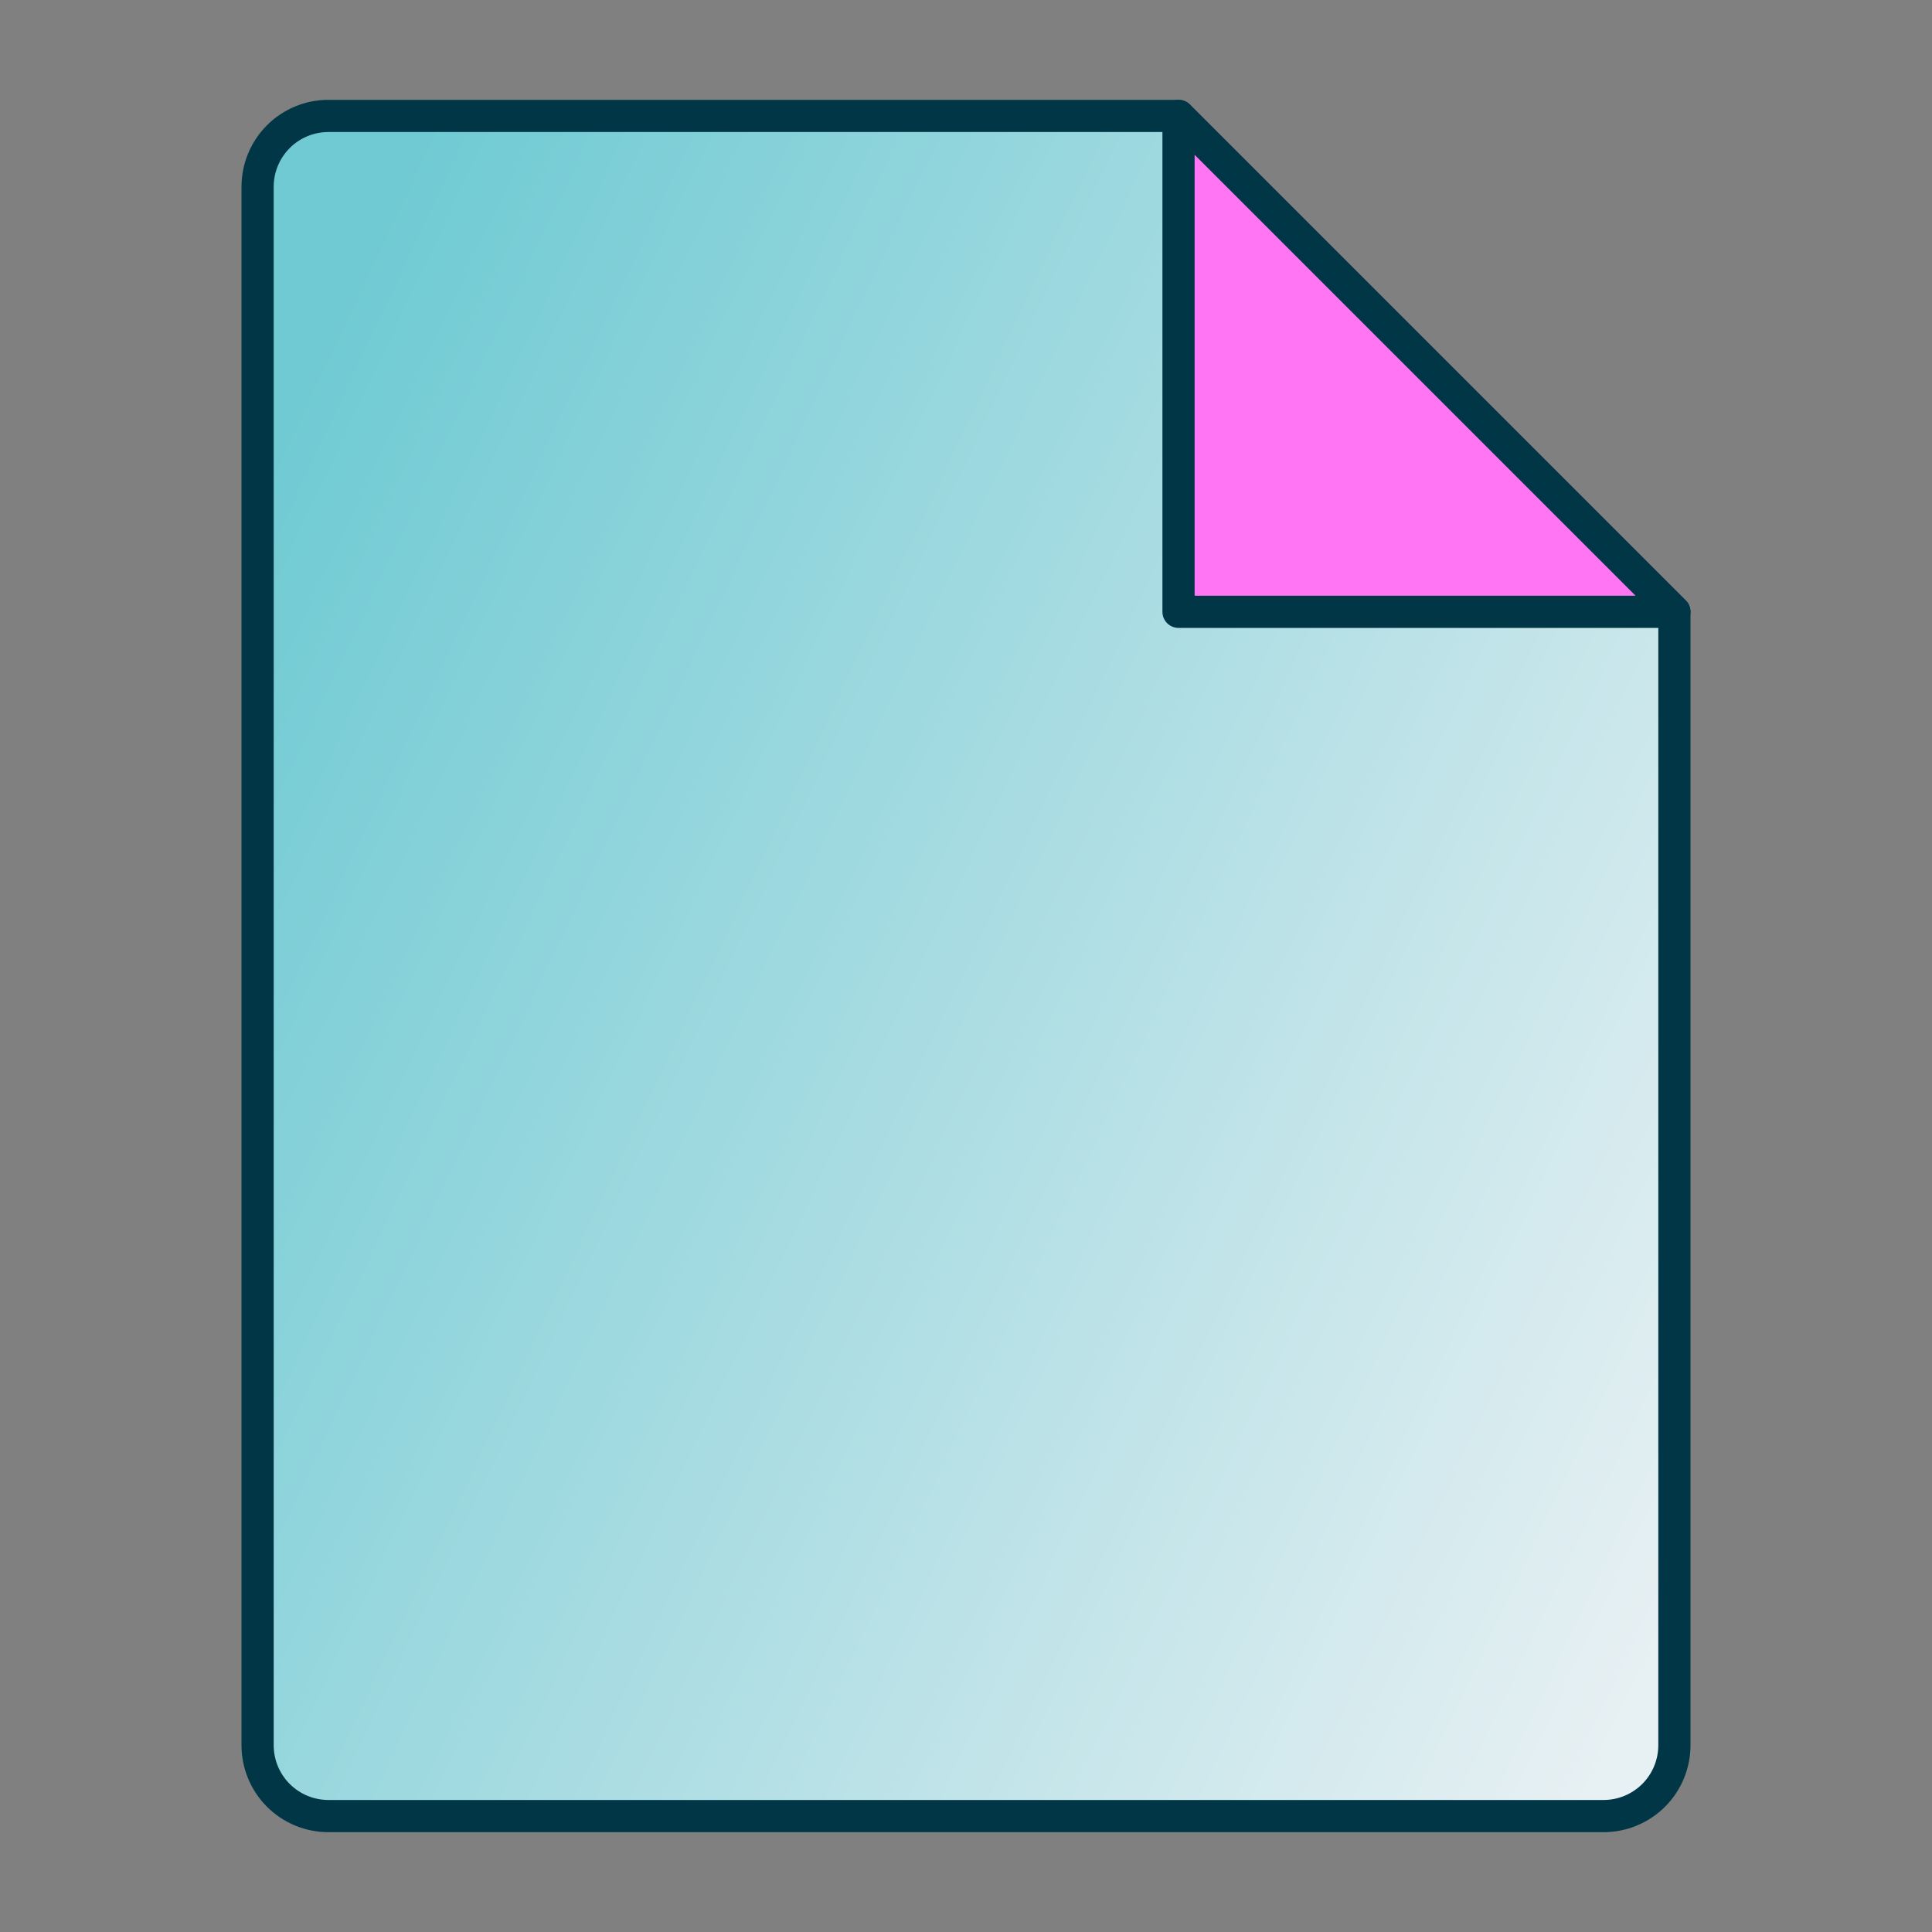<svg width="30" height="30" viewBox="0 0 30 30" fill="none" xmlns="http://www.w3.org/2000/svg">
<rect x="0" y="0" width="30" height="30" fill="#808080" stroke="none"/>
<path d="M24.9 28.2H5.1C4.808 28.2 4.528 28.084 4.322 27.878C4.116 27.672 4 27.392 4 27.1V2.9C4 2.608 4.116 2.329 4.322 2.122C4.528 1.916 4.808 1.8 5.1 1.8H18.3L26 9.5V27.1C26 27.392 25.884 27.672 25.678 27.878C25.471 28.084 25.192 28.2 24.9 28.2Z" fill="url(#paint0_linear_5016_3517)" stroke="#003646" stroke-width="0.5" stroke-linecap="round" stroke-linejoin="round"/>
<path d="M18.3 1.8V9.5H26" fill="#FF75F3"/>
<path d="M18.3 1.8V9.5H26L18.3 1.8Z" stroke="#003646" stroke-width="0.5" stroke-linecap="round" stroke-linejoin="round"/>
<defs>
<linearGradient id="paint0_linear_5016_3517" x1="3.616" y1="7.915" x2="28.511" y2="19.669" gradientUnits="userSpaceOnUse">
<stop stop-color="#6FCAD3"/>
<stop offset="1" stop-color="#E7F0F3"/>
</linearGradient>
</defs>
</svg>
